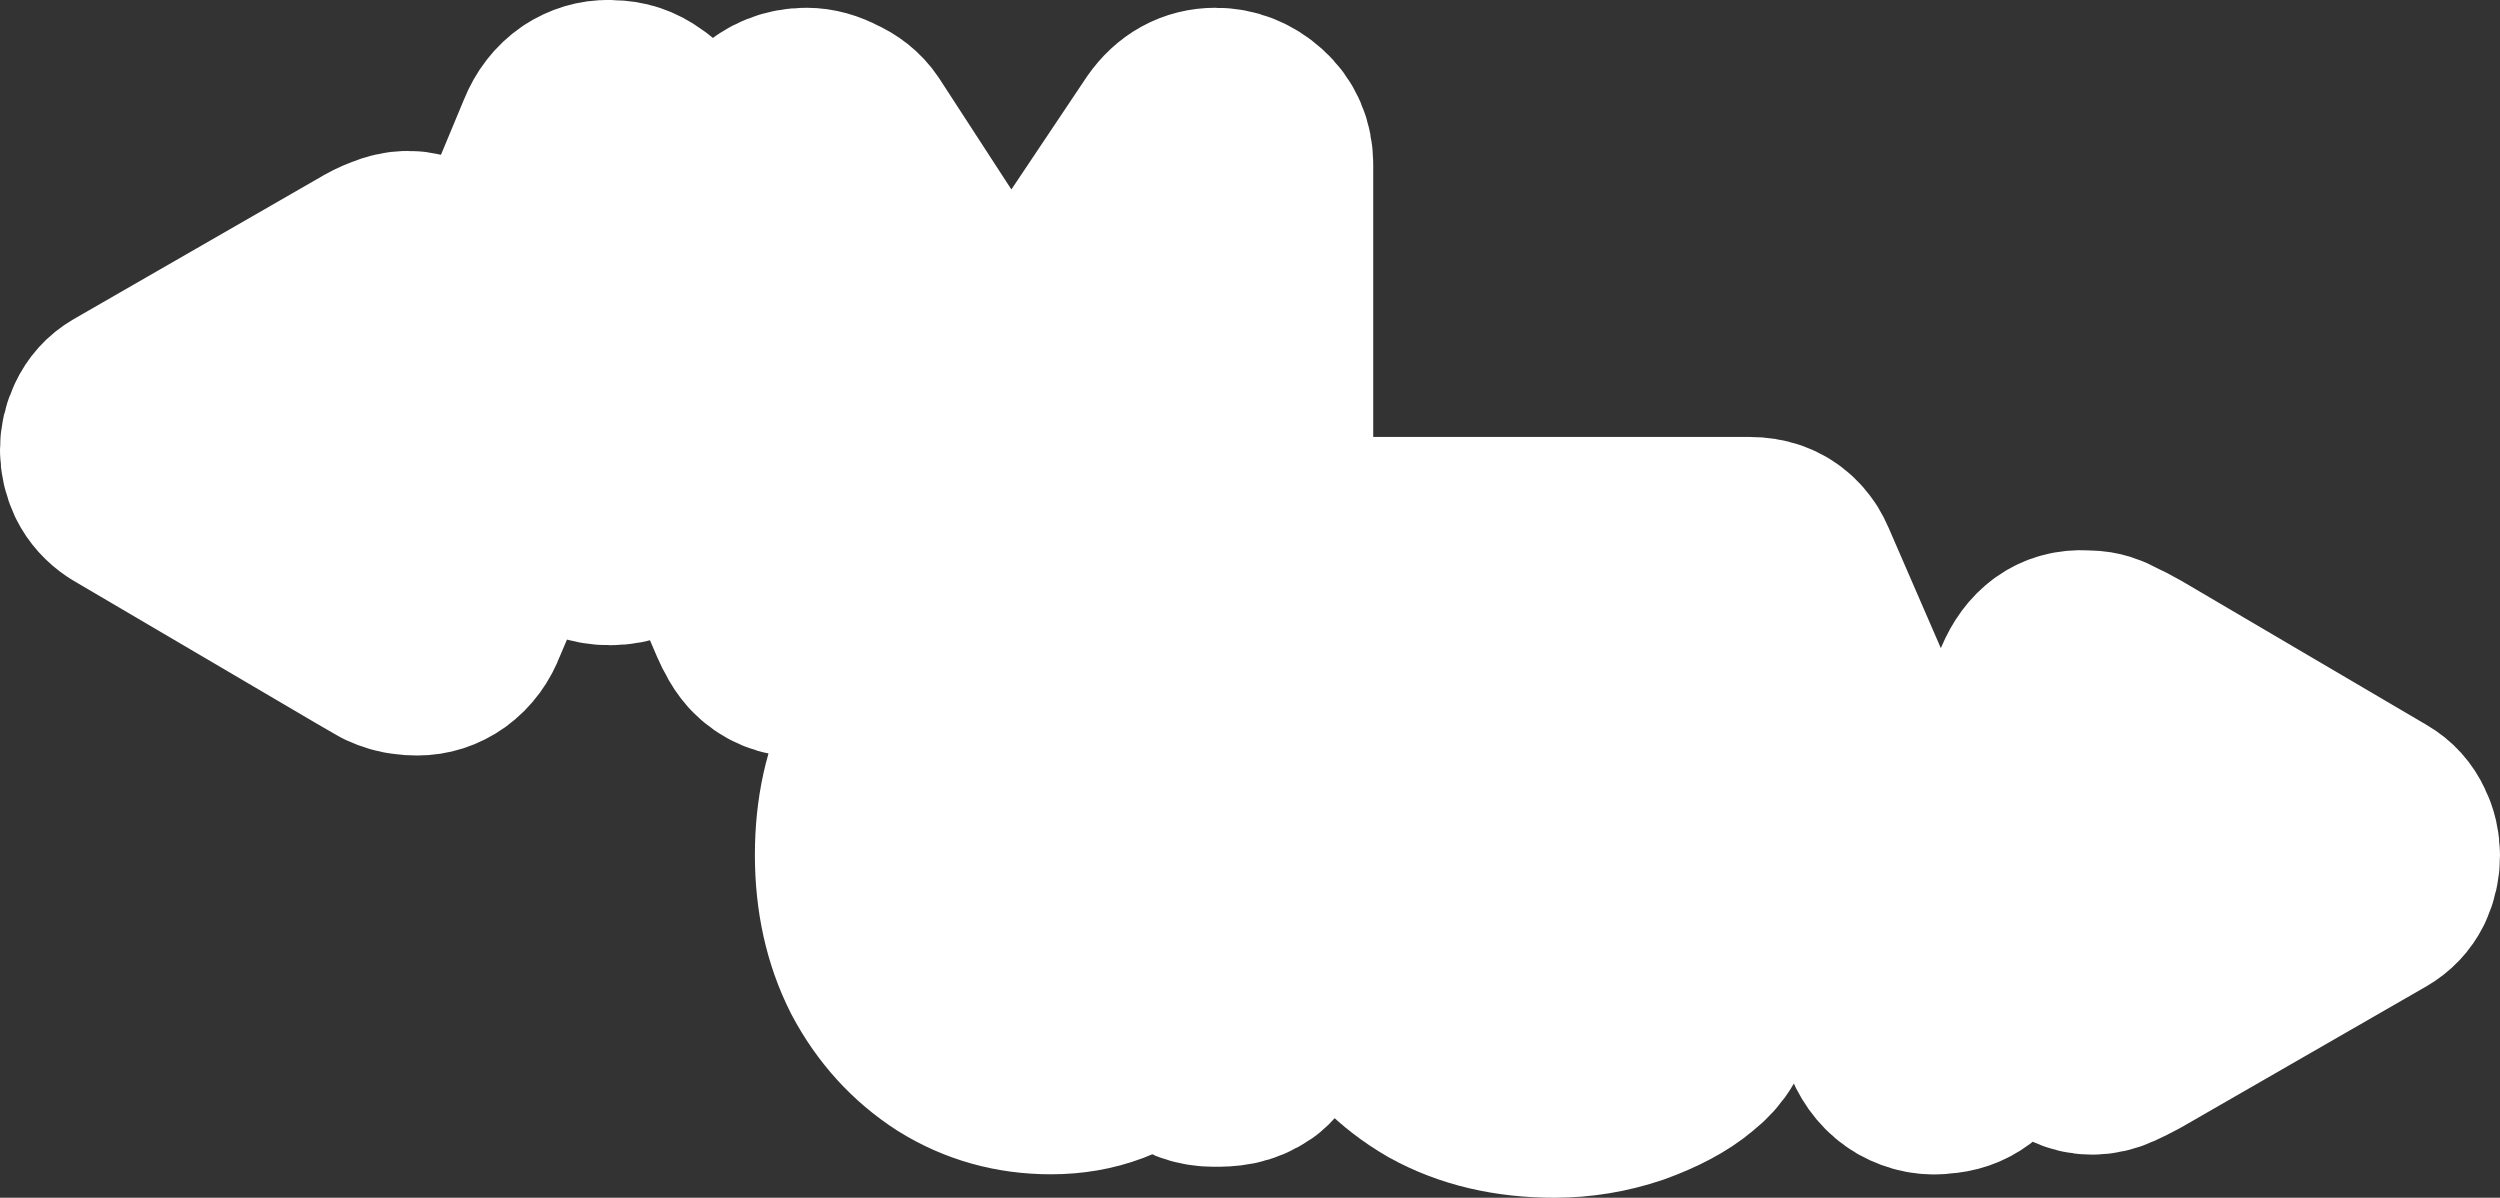 <?xml version="1.0" encoding="UTF-8" standalone="no"?>
<!-- Created with Inkscape (http://www.inkscape.org/) -->

<svg
   width="281.439mm"
   height="134.839mm"
   viewBox="0 0 281.439 134.839"
   version="1.1"
   id="svg1"
   inkscape:export-filename="svg\AMdev B.svg"
   inkscape:export-xdpi="96"
   inkscape:export-ydpi="96"
   sodipodi:docname="bitma.svg"
   inkscape:version="1.4.2 (f4327f4, 2025-05-13)"
   xmlns:inkscape="http://www.inkscape.org/namespaces/inkscape"
   xmlns:sodipodi="http://sodipodi.sourceforge.net/DTD/sodipodi-0.dtd"
   xmlns="http://www.w3.org/2000/svg"
   xmlns:svg="http://www.w3.org/2000/svg">
  <rect x="0" y="0" width="281.439" height="134.839" fill="#333333" stroke="none"/>
  <sodipodi:namedview
     id="namedview1"
     pagecolor="#ffffff"
     bordercolor="#999999"
     borderopacity="1"
     inkscape:showpageshadow="2"
     inkscape:pageopacity="0"
     inkscape:pagecheckerboard="0"
     inkscape:deskcolor="#d1d1d1"
     inkscape:document-units="mm"
     showgrid="false"
     inkscape:zoom="0.55004068"
     inkscape:cx="1926.2212"
     inkscape:cy="2693.4371"
     inkscape:window-width="1920"
     inkscape:window-height="974"
     inkscape:window-x="-11"
     inkscape:window-y="-11"
     inkscape:window-maximized="1"
     inkscape:current-layer="layer1"
     showguides="false">
    <inkscape:page
       x="0"
       y="0"
       width="281.439"
       height="134.839"
       id="page1"
       margin="0"
       bleed="0" />
  </sodipodi:namedview>
  <defs
     id="defs1">
    <linearGradient
       id="swatch19"
       inkscape:swatch="solid">
      <stop
         style="stop-color:#ffffff;stop-opacity:1;"
         offset="0"
         id="stop19" />
    </linearGradient>
  </defs>
  <g
     inkscape:label="Layer 1"
     inkscape:groupmode="layer"
     id="layer1"
     transform="translate(-371.252,-646.122)">
    <path
       id="text29"
       style="font-weight:bold;font-size:84.667px;line-height:30.8;font-family:Comfortaa;-inkscape-font-specification:'Comfortaa Bold';display:inline;mix-blend-mode:darken;fill:#1b262c;fill-opacity:1;stroke:#ffffff;stroke-width:25;stroke-linecap:butt;stroke-linejoin:round;stroke-dasharray:none;stroke-opacity:1;paint-order:stroke fill markers"
       d="m 439.871,694.49 c -1.58,0.007 -2.961,0.605 -4.141,1.796 -1.124,1.134 -1.682,2.519 -1.675,4.156 0.007,1.58 0.577,2.961 1.711,4.141 1.19,1.124 2.575,1.682 4.156,1.675 1.637,-0.007 3.017,-0.577 4.141,-1.711 1.124,-1.19 1.682,-2.576 1.675,-4.156 -0.007,-1.637 -0.577,-3.017 -1.711,-4.141 -1.134,-1.18 -2.519,-1.767 -4.156,-1.76 z m 104.653,26.98 c -3.725,0 -7.253,0.96 -10.583,2.879 -3.33,1.919 -6.039,4.685 -8.128,8.297 -2.032,3.556 -3.048,7.874 -3.048,12.954 10e-6,4.346 0.931,8.241 2.794,11.684 1.919,3.443 4.629,6.18 8.128,8.212 3.556,1.976 7.733,2.963 12.53,2.963 2.822,0 5.56,-0.451 8.213,-1.354 2.653,-0.96 4.713,-2.06 6.181,-3.302 1.58,-1.242 2.37,-2.625 2.37,-4.149 0,-1.129 -0.423,-2.116 -1.27,-2.963 -0.79,-0.847 -1.806,-1.27 -3.048,-1.27 -0.903,0 -1.863,0.254 -2.879,0.762 -0.621,0.339 -1.326,0.762 -2.117,1.27 -0.734,0.452 -1.721,0.847 -2.963,1.185 -1.242,0.339 -2.907,0.508 -4.996,0.508 -2.258,0 -4.403,-0.536 -6.435,-1.609 -1.976,-1.129 -3.613,-2.738 -4.911,-4.826 -0.727,-1.256 -1.241,-2.667 -1.543,-4.233 h 27.959 c 1.355,0 2.54,-0.423 3.556,-1.27 1.016,-0.847 1.552,-1.947 1.609,-3.302 -10e-6,-3.048 -0.593,-5.927 -1.778,-8.636 -1.129,-2.709 -2.681,-5.08 -4.657,-7.112 -1.976,-2.088 -4.262,-3.725 -6.858,-4.911 -2.54,-1.185 -5.25,-1.778 -8.128,-1.778 z m 0,9.314 c 1.75,10e-6 3.387,0.395 4.911,1.185 1.58,0.734 2.879,1.75 3.895,3.048 1.072,1.298 1.665,2.765 1.778,4.402 v 0.593 h -22.172 c 0.137,-0.694 0.294,-1.356 0.497,-1.947 0.621,-1.806 1.467,-3.246 2.54,-4.318 1.072,-1.072 2.343,-1.835 3.81,-2.286 1.468,-0.452 3.048,-0.677 4.741,-0.677 z" />
    <path
       id="path9"
       style="font-weight:bold;font-size:84.667px;line-height:30.8;font-family:Quicksand;-inkscape-font-specification:'Quicksand Bold';display:inline;mix-blend-mode:darken;fill:#3282b8;fill-opacity:1;stroke:#ffffff;stroke-width:25;stroke-linecap:butt;stroke-linejoin:round;stroke-dasharray:none;stroke-opacity:1;paint-order:stroke fill markers"
       d="m 522.534,707.812 c -1.26,0 -2.31,0.366 -3.15,1.1 -0.78,0.79 -1.17,1.75 -1.17,2.879 0,1.129 0.39,2.06 1.17,2.794 0.84,0.79 1.89,1.185 3.15,1.185 h 40.45 l 14.578,31.649 0.018,0.04 6.818,15.102 c 0.508,1.185 1.241,2.061 2.201,2.625 1.016,0.564 2.06,0.762 3.133,0.592 1.976,-0.113 3.415,-1.185 4.318,-3.217 l 14.091,-31.045 18.298,10.937 -22.487,13.026 c -0.621,0.395 -1.101,0.846 -1.439,1.354 -0.282,0.508 -0.423,1.073 -0.423,1.693 0,1.185 0.48,2.342 1.439,3.471 1.016,1.072 2.088,1.609 3.217,1.609 0.621,0 1.242,-0.141 1.862,-0.423 0.621,-0.282 1.298,-0.621 2.032,-1.016 L 638.158,746.334 c 0.677,-0.395 1.185,-0.931 1.524,-1.609 0.339,-0.734 0.508,-1.496 0.508,-2.286 0,-0.79 -0.169,-1.524 -0.508,-2.201 -0.339,-0.734 -0.847,-1.298 -1.524,-1.693 l -27.517,-16.172 c -0.79,-0.452 -1.552,-0.847 -2.286,-1.185 -0.672,-0.392 -1.316,-0.589 -1.932,-0.592 -0.195,-0.02 -0.397,-0.029 -0.605,-0.029 -2.032,-0.113 -3.528,0.96 -4.487,3.217 l -11.587,26.65 -3.173,-7.253 -0.017,-0.039 -14.102,-32.497 c -0.205,-0.454 -0.343,-0.786 -0.602,-1.117 -0.155,-0.217 -0.336,-0.422 -0.541,-0.615 -0.78,-0.734 -1.8,-1.1 -3.06,-1.1 z" />
    <path
       id="path6"
       style="font-weight:bold;font-size:84.667px;line-height:30.8;font-family:Quicksand;-inkscape-font-specification:'Quicksand Bold';mix-blend-mode:darken;fill:#144272;fill-opacity:1;stroke:#ffffff;stroke-width:25;stroke-linecap:butt;stroke-linejoin:round;stroke-dasharray:none;stroke-opacity:1;paint-order:stroke fill markers"
       d="m 439.744,658.622 c -0.926,-0.018 -1.809,0.244 -2.648,0.787 -0.903,0.621 -1.581,1.496 -2.032,2.625 l -19.064,45.786 -18.497,-11.056 22.486,-13.026 c 0.621,-0.395 1.073,-0.847 1.355,-1.355 0.339,-0.564 0.508,-1.128 0.508,-1.693 0,-1.185 -0.508,-2.314 -1.524,-3.387 -0.96,-1.129 -2.004,-1.693 -3.133,-1.693 -0.564,0 -1.185,0.141 -1.862,0.423 -0.621,0.226 -1.298,0.564 -2.032,1.016 l -27.517,15.833 c -0.677,0.395 -1.185,0.96 -1.524,1.693 -0.339,0.677 -0.508,1.411 -0.508,2.201 0,0.734 0.169,1.468 0.508,2.201 0.339,0.677 0.847,1.242 1.524,1.693 l 27.517,16.171 c 0.79,0.452 1.524,0.875 2.201,1.27 0.604,0.279 1.17,0.443 1.697,0.492 0.317,0.048 0.655,0.071 1.016,0.071 0.96,0 1.834,-0.283 2.625,-0.847 0.847,-0.621 1.468,-1.467 1.863,-2.54 l 16.958,-39.881 17.079,39.797 c 0.145,0.344 0.307,0.666 0.487,0.963 0.212,0.448 0.489,0.863 0.829,1.246 0.903,0.96 2.061,1.439 3.472,1.439 1.468,0 2.653,-0.48 3.556,-1.439 0.903,-1.016 1.355,-2.258 1.355,-3.725 v -34.873 l 13.97,22.088 c 0.508,0.621 1.129,1.157 1.863,1.609 0.79,0.452 1.552,0.649 2.286,0.593 0.79,0.056 1.552,-0.141 2.286,-0.593 0.79,-0.452 1.439,-0.988 1.947,-1.609 l 13.97,-21.297 v 27.648 0.003 l -0.062,16.73 c -0.462,-0.424 -0.974,-0.845 -1.536,-1.261 -1.468,-1.129 -3.217,-2.06 -5.249,-2.794 -2.032,-0.734 -4.262,-1.101 -6.689,-1.101 -3.782,0 -7.225,1.016 -10.329,3.048 -3.104,1.976 -5.588,4.741 -7.451,8.297 -1.806,3.5 -2.709,7.564 -2.709,12.192 0,4.572 0.903,8.636 2.709,12.192 1.863,3.5 4.375,6.265 7.535,8.297 3.161,1.976 6.689,2.964 10.583,2.964 2.145,0 4.121,-0.339 5.927,-1.016 1.863,-0.734 3.471,-1.609 4.826,-2.625 1.001,-0.751 1.849,-1.502 2.541,-2.253 0.025,1.416 0.504,2.618 1.438,3.607 0.96,0.96 2.173,1.439 3.641,1.439 1.468,0 2.574,-0.051 3.909,-0.975 1.654,-1.397 1.5,-2.794 1.5,-4.261 v -52.253 -42.82 c 0,-1.524 -0.536,-2.766 -1.609,-3.725 -1.072,-0.96 -2.286,-1.44 -3.641,-1.44 -1.693,0 -3.076,0.762 -4.149,2.286 l -18.99,28.37 -18.433,-28.37 c -0.452,-0.677 -1.129,-1.214 -2.032,-1.609 -0.847,-0.452 -1.665,-0.677 -2.455,-0.677 -1.468,0 -2.738,0.508 -3.81,1.524 -1.016,1.016 -1.524,2.229 -1.524,3.641 v 25.512 l -11.815,-28.145 c -0.395,-1.072 -1.044,-1.891 -1.947,-2.455 -0.847,-0.621 -1.778,-0.932 -2.794,-0.932 -0.134,-0.014 -0.267,-0.022 -0.399,-0.025 z m 51.087,69.523 c 2.484,0 4.657,0.621 6.519,1.863 1.863,1.242 3.302,2.935 4.318,5.08 1.072,2.145 1.609,4.572 1.609,7.281 0,2.653 -0.536,5.052 -1.609,7.197 -1.016,2.145 -2.455,3.838 -4.318,5.08 -1.863,1.242 -4.036,1.862 -6.519,1.862 -2.427,0 -4.572,-0.621 -6.434,-1.862 -1.863,-1.242 -3.33,-2.935 -4.403,-5.08 -1.016,-2.145 -1.524,-4.544 -1.524,-7.197 0,-2.709 0.508,-5.136 1.524,-7.281 1.072,-2.145 2.54,-3.838 4.403,-5.08 1.863,-1.242 4.007,-1.863 6.434,-1.863 z"
       sodipodi:nodetypes="sccccccscsccccscccccsccccccscscccccccccccssccsccscsccscscsssccccscsccccsssscscssscscss" />
  </g>
</svg>
